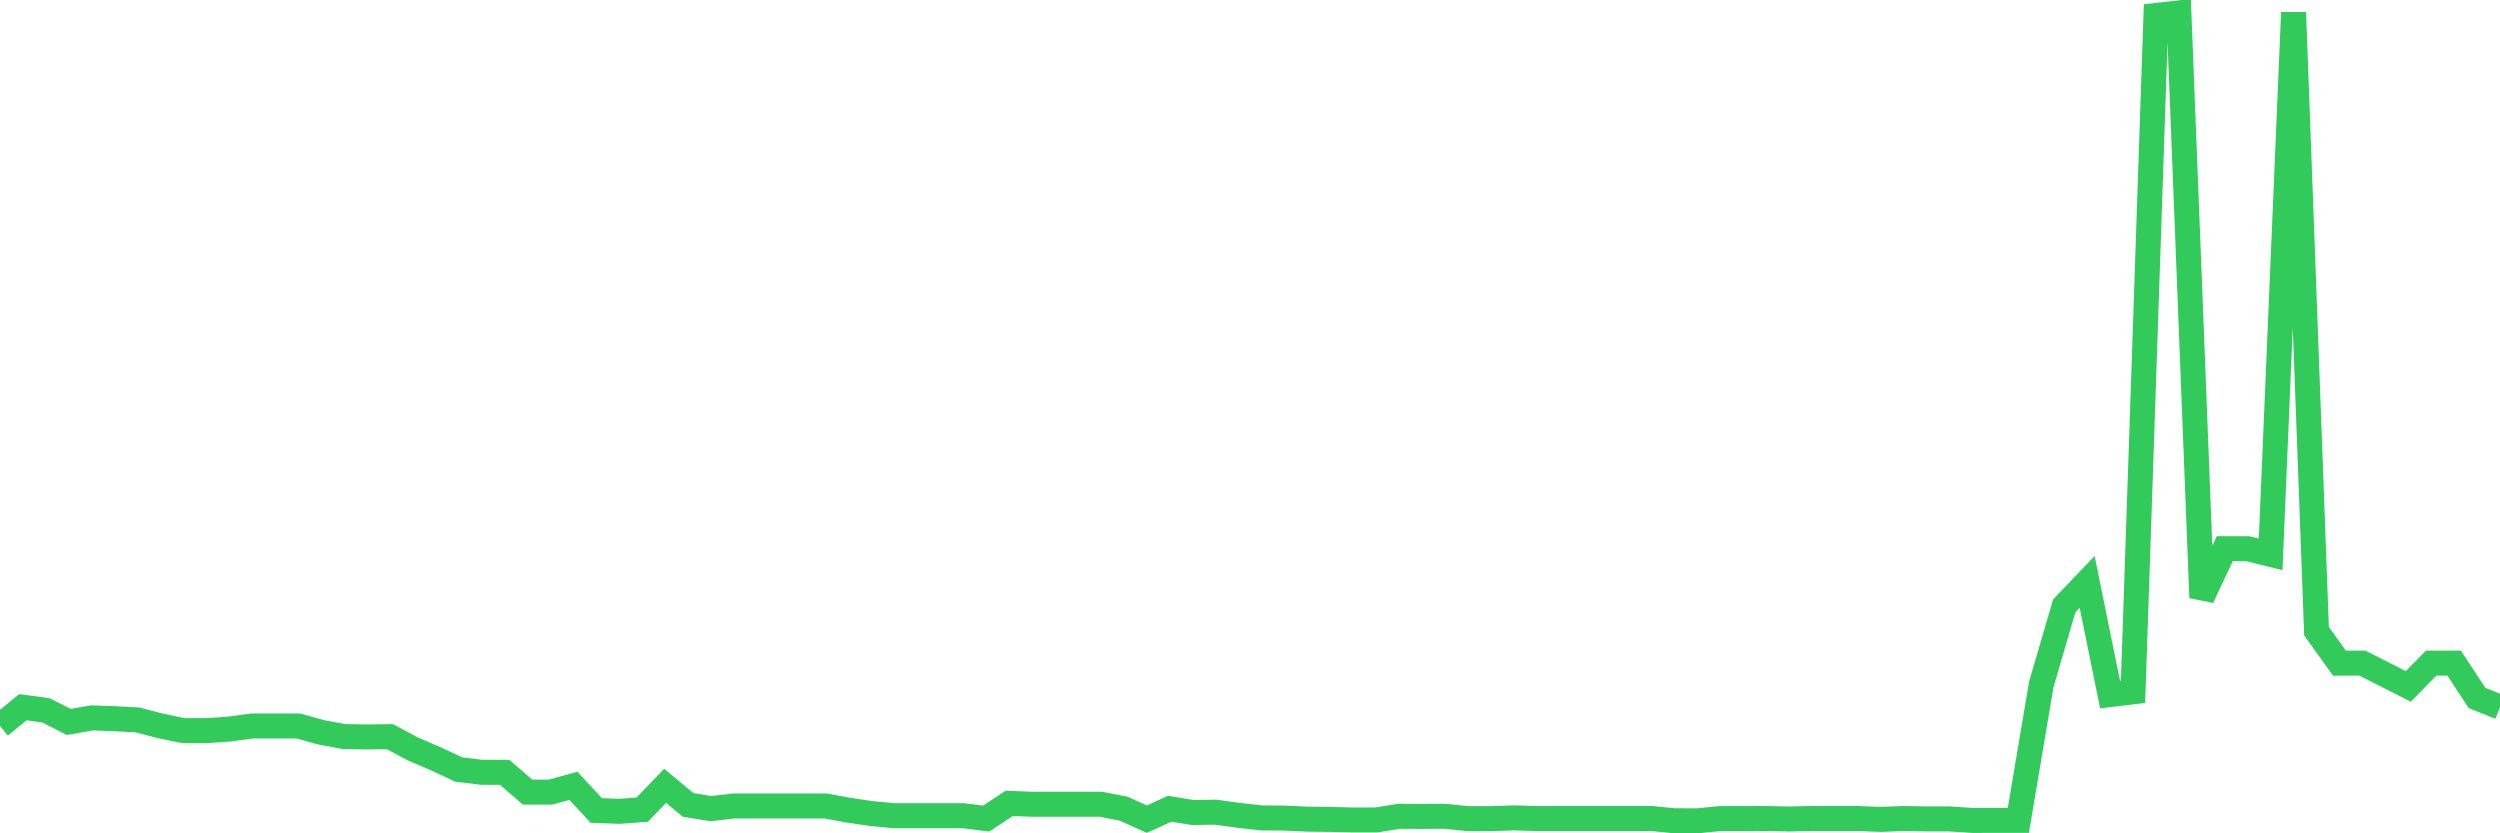 <svg
  xmlns="http://www.w3.org/2000/svg"
  xmlns:xlink="http://www.w3.org/1999/xlink"
  width="120"
  height="40"
  viewBox="0 0 120 40"
  preserveAspectRatio="none"
>
  <polyline
    points="0,34.845 1.101,33.945 2.202,34.096 3.303,34.654 4.404,34.459 5.505,34.498 6.606,34.556 7.706,34.845 8.807,35.071 9.908,35.071 11.009,34.995 12.11,34.845 13.211,34.845 14.312,34.845 15.413,35.151 16.514,35.356 17.615,35.372 18.716,35.359 19.817,35.949 20.917,36.422 22.018,36.937 23.119,37.07 24.22,37.07 25.321,38.021 26.422,38.021 27.523,37.718 28.624,38.903 29.725,38.944 30.826,38.864 31.927,37.718 33.028,38.636 34.128,38.814 35.229,38.687 36.33,38.687 37.431,38.687 38.532,38.687 39.633,38.687 40.734,38.889 41.835,39.053 42.936,39.154 44.037,39.154 45.138,39.154 46.239,39.154 47.339,39.292 48.44,38.562 49.541,38.604 50.642,38.604 51.743,38.604 52.844,38.604 53.945,38.82 55.046,39.319 56.147,38.82 57.248,39.001 58.349,38.984 59.45,39.136 60.55,39.261 61.651,39.268 62.752,39.319 63.853,39.333 64.954,39.359 66.055,39.359 67.156,39.182 68.257,39.189 69.358,39.182 70.459,39.295 71.56,39.295 72.661,39.258 73.761,39.289 74.862,39.289 75.963,39.287 77.064,39.287 78.165,39.287 79.266,39.287 80.367,39.397 81.468,39.4 82.569,39.291 83.67,39.291 84.771,39.288 85.872,39.312 86.972,39.288 88.073,39.288 89.174,39.288 90.275,39.332 91.376,39.288 92.477,39.308 93.578,39.308 94.679,39.38 95.78,39.378 96.881,39.378 97.982,32.851 99.083,29.081 100.183,27.931 101.284,33.34 102.385,33.207 103.486,0.742 104.587,0.618 105.688,28.688 106.789,26.338 107.89,26.338 108.991,26.609 110.092,0.6 111.193,30.298 112.294,31.831 113.394,31.829 114.495,32.388 115.596,32.947 116.697,31.829 117.798,31.828 118.899,33.506 120,33.945"
    fill="none"
    stroke="#32ca5b"
    stroke-width="1.2"
  >
  </polyline>
</svg>